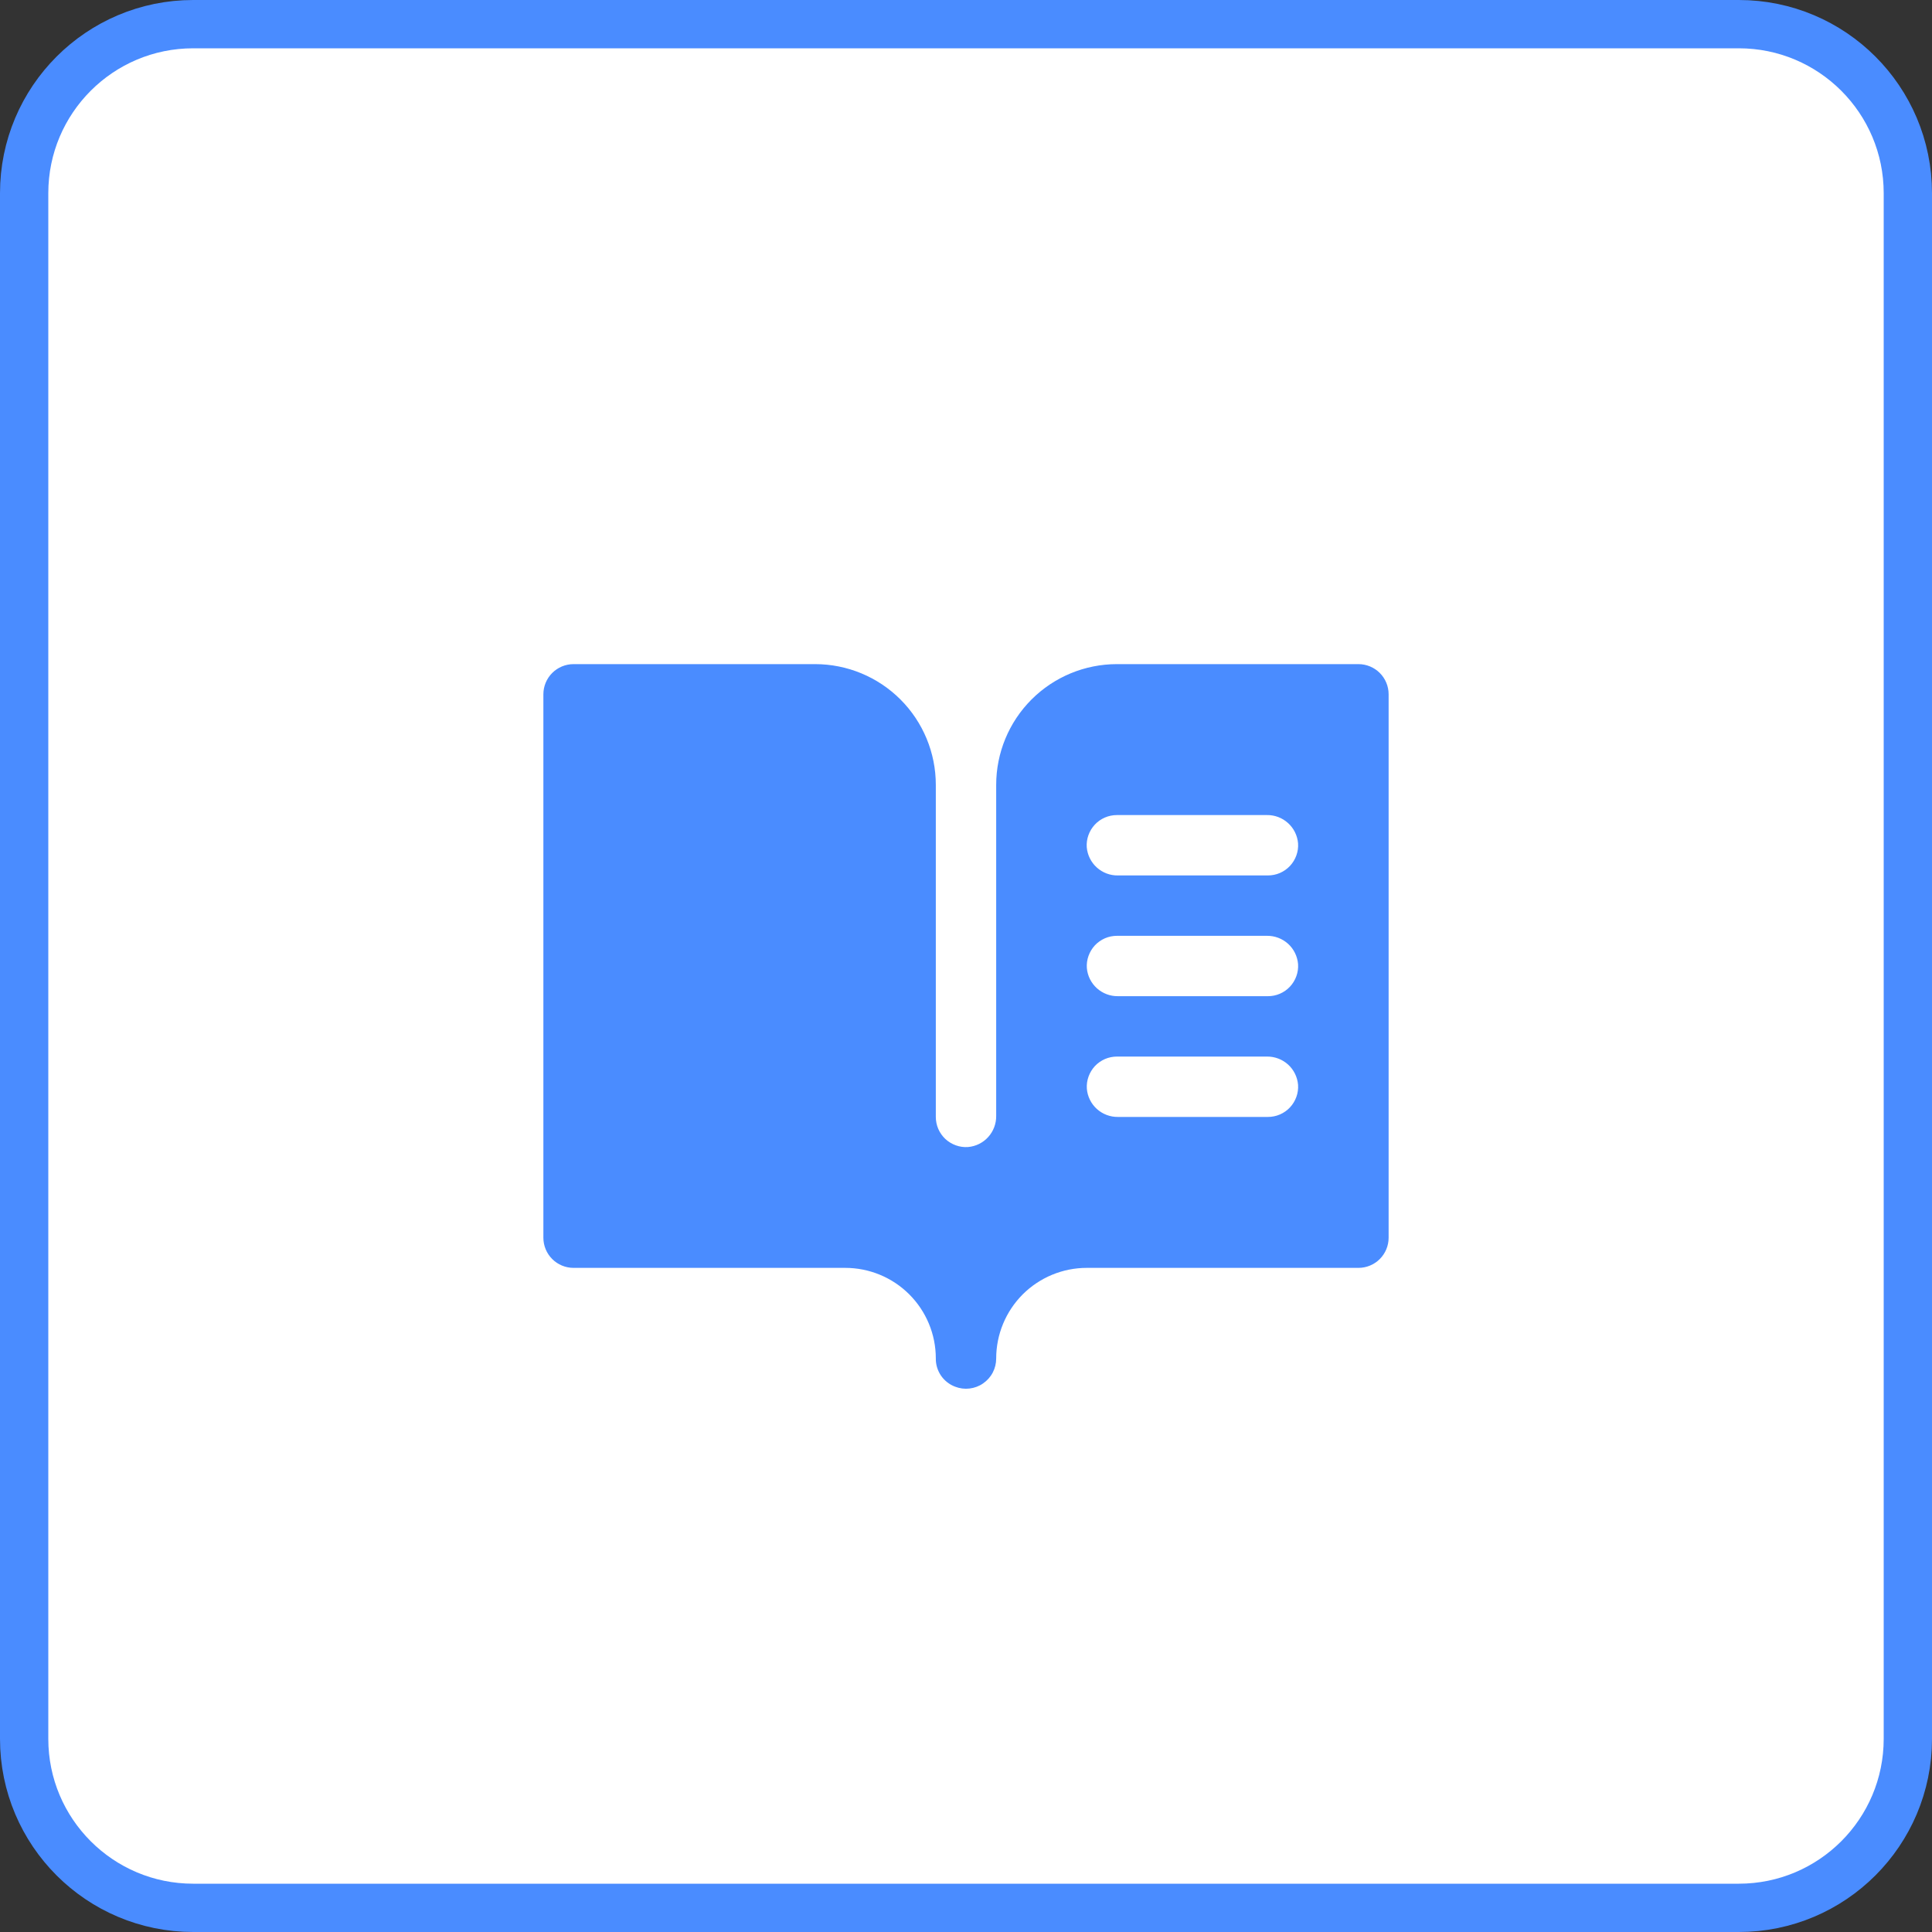 <svg width="40" height="40" viewBox="0 0 40 40" fill="none" xmlns="http://www.w3.org/2000/svg">
<rect x="0" y="0" width="40" height="40" fill="#333333" stroke="none"/>
<path d="M4 0.5H36C37.933 0.5 39.5 2.067 39.5 4V36C39.5 37.933 37.933 39.5 36 39.5H4C2.067 39.5 0.5 37.933 0.5 36V4C0.5 2.067 2.067 0.5 4 0.5Z" fill="white"/>
<path d="M4 0.5H36C37.933 0.5 39.5 2.067 39.5 4V36C39.5 37.933 37.933 39.5 36 39.5H4C2.067 39.5 0.5 37.933 0.5 36V4C0.5 2.067 2.067 0.5 4 0.5Z" stroke="#4A8CFF"/>
<path d="M28.125 13.75H23.125C22.462 13.75 21.826 14.013 21.357 14.482C20.888 14.951 20.625 15.587 20.625 16.25V23.104C20.627 23.265 20.568 23.421 20.46 23.541C20.352 23.66 20.202 23.735 20.041 23.748C19.956 23.754 19.87 23.742 19.79 23.713C19.709 23.684 19.635 23.639 19.572 23.581C19.51 23.522 19.46 23.451 19.426 23.373C19.392 23.294 19.375 23.209 19.375 23.123V16.25C19.375 15.587 19.112 14.951 18.643 14.482C18.174 14.013 17.538 13.75 16.875 13.75H11.875C11.709 13.75 11.55 13.816 11.433 13.933C11.316 14.05 11.25 14.209 11.25 14.375V25.625C11.25 25.791 11.316 25.95 11.433 26.067C11.55 26.184 11.709 26.25 11.875 26.25H17.5C17.997 26.25 18.473 26.447 18.824 26.797C19.176 27.148 19.374 27.624 19.375 28.12C19.372 28.248 19.41 28.373 19.481 28.479C19.553 28.584 19.655 28.665 19.775 28.71C19.87 28.747 19.972 28.76 20.073 28.748C20.174 28.736 20.271 28.7 20.354 28.642C20.438 28.584 20.507 28.507 20.554 28.417C20.601 28.327 20.625 28.227 20.625 28.125C20.625 27.628 20.823 27.151 21.174 26.799C21.526 26.448 22.003 26.25 22.5 26.25H28.125C28.291 26.25 28.45 26.184 28.567 26.067C28.684 25.95 28.75 25.791 28.75 25.625V14.375C28.75 14.209 28.684 14.05 28.567 13.933C28.45 13.816 28.291 13.75 28.125 13.75ZM26.25 23.125H23.146C22.985 23.127 22.829 23.068 22.709 22.96C22.59 22.852 22.515 22.702 22.502 22.541C22.496 22.456 22.508 22.37 22.537 22.29C22.566 22.209 22.611 22.135 22.669 22.072C22.728 22.01 22.799 21.96 22.877 21.926C22.956 21.892 23.041 21.875 23.127 21.875H26.23C26.392 21.873 26.548 21.932 26.668 22.04C26.787 22.148 26.861 22.298 26.875 22.459C26.881 22.544 26.869 22.63 26.84 22.71C26.811 22.791 26.766 22.865 26.707 22.928C26.649 22.99 26.578 23.04 26.499 23.074C26.421 23.108 26.336 23.125 26.25 23.125ZM26.25 20.625H23.146C22.985 20.627 22.829 20.568 22.709 20.46C22.59 20.352 22.515 20.202 22.502 20.041C22.496 19.956 22.508 19.87 22.537 19.79C22.566 19.709 22.611 19.635 22.669 19.572C22.728 19.51 22.799 19.46 22.877 19.426C22.956 19.392 23.041 19.375 23.127 19.375H26.23C26.392 19.373 26.548 19.432 26.668 19.54C26.787 19.648 26.861 19.798 26.875 19.959C26.881 20.044 26.869 20.13 26.84 20.21C26.811 20.291 26.766 20.365 26.707 20.428C26.649 20.49 26.578 20.54 26.499 20.574C26.421 20.608 26.336 20.625 26.25 20.625ZM26.25 18.125H23.146C22.985 18.128 22.828 18.069 22.708 17.96C22.588 17.852 22.514 17.702 22.5 17.541C22.494 17.456 22.506 17.37 22.535 17.29C22.564 17.209 22.609 17.135 22.668 17.072C22.726 17.01 22.797 16.96 22.876 16.926C22.954 16.892 23.039 16.875 23.125 16.875H26.229C26.39 16.872 26.547 16.931 26.667 17.04C26.787 17.148 26.861 17.298 26.875 17.459C26.881 17.544 26.869 17.63 26.84 17.71C26.811 17.791 26.766 17.865 26.707 17.928C26.649 17.99 26.578 18.04 26.499 18.074C26.421 18.108 26.336 18.125 26.25 18.125Z" fill="#4A8CFF"/>
</svg>
